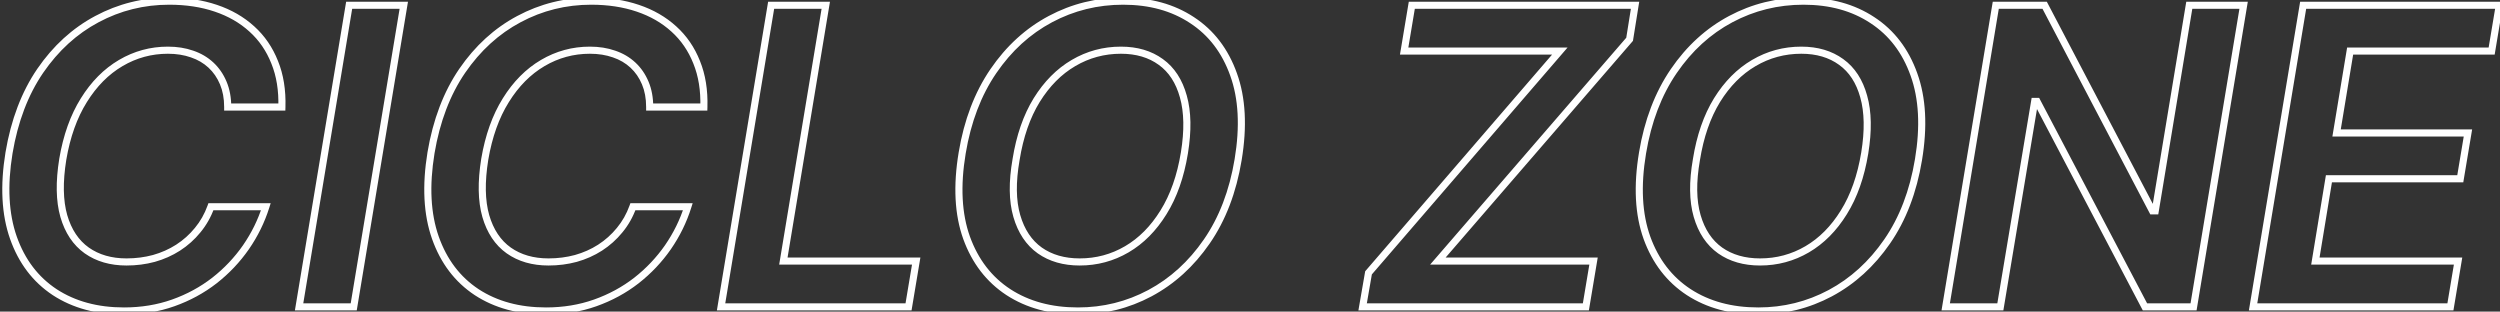 <?xml version="1.0" encoding="UTF-8"?> <svg xmlns="http://www.w3.org/2000/svg" width="2110" height="263" viewBox="0 0 2110 263" fill="none"><rect x="0" y="0" width="2110" height="263" fill="#333333" stroke="none"/><mask id="path-1-outside-1_114_248" maskUnits="userSpaceOnUse" x="1" y="-3" width="2112" height="269" fill="black"><rect fill="white" x="1" y="-3" width="2112" height="269"></rect><path d="M237.919 90.339H192.18C192.18 82.716 190.938 75.963 188.452 70.079C185.966 64.114 182.486 59.059 178.011 54.916C173.537 50.773 168.234 47.666 162.102 45.594C155.971 43.44 149.176 42.363 141.719 42.363C127.467 42.363 114.209 45.967 101.946 53.176C89.683 60.385 79.284 70.867 70.749 84.621C62.215 98.293 56.29 114.907 52.976 134.462C49.91 153.519 50.2 169.47 53.846 182.313C57.575 195.156 64.038 204.851 73.235 211.397C82.433 217.86 93.619 221.092 106.793 221.092C114.831 221.092 122.537 220.097 129.911 218.109C137.286 216.037 144.08 213.013 150.295 209.036C156.592 204.975 162.102 200.045 166.825 194.245C171.631 188.445 175.36 181.857 178.011 174.483H224.371C220.56 186.58 214.967 197.974 207.592 208.663C200.218 219.269 191.352 228.632 180.994 236.752C170.637 244.79 159.036 251.087 146.193 255.644C133.35 260.201 119.512 262.48 104.68 262.48C81.894 262.48 62.38 257.177 46.14 246.571C29.982 235.882 18.382 220.594 11.339 200.708C4.296 180.739 3.053 156.834 7.61 128.993C12.167 101.898 20.951 78.821 33.959 59.764C47.051 40.706 63.002 26.164 81.811 16.138C100.703 6.029 121.045 0.974 142.837 0.974C157.255 0.974 170.347 2.963 182.113 6.94C193.962 10.918 204.112 16.759 212.564 24.465C221.016 32.088 227.437 41.452 231.829 52.555C236.303 63.575 238.333 76.17 237.919 90.339ZM340.8 4.455L298.541 259H252.43L294.688 4.455H340.8ZM594.071 90.339H548.333C548.333 82.716 547.09 75.963 544.604 70.079C542.118 64.114 538.638 59.059 534.164 54.916C529.689 50.773 524.386 47.666 518.255 45.594C512.123 43.44 505.328 42.363 497.871 42.363C483.619 42.363 470.362 45.967 458.098 53.176C445.835 60.385 435.436 70.867 426.902 84.621C418.367 98.293 412.443 114.907 409.128 134.462C406.062 153.519 406.352 169.47 409.998 182.313C413.727 195.156 420.19 204.851 429.387 211.397C438.585 217.86 449.771 221.092 462.946 221.092C470.983 221.092 478.689 220.097 486.064 218.109C493.438 216.037 500.233 213.013 506.447 209.036C512.744 204.975 518.255 200.045 522.978 194.245C527.784 188.445 531.512 181.857 534.164 174.483H580.524C576.712 186.58 571.119 197.974 563.745 208.663C556.37 219.269 547.504 228.632 537.147 236.752C526.789 244.79 515.189 251.087 502.346 255.644C489.502 260.201 475.665 262.48 460.833 262.48C438.046 262.48 418.533 257.177 402.292 246.571C386.135 235.882 374.534 220.594 367.491 200.708C360.448 180.739 359.205 156.834 363.762 128.993C368.32 101.898 377.103 78.821 390.112 59.764C403.204 40.706 419.154 26.164 437.963 16.138C456.855 6.029 477.198 0.974 498.99 0.974C513.407 0.974 526.499 2.963 538.265 6.94C550.114 10.918 560.265 16.759 568.716 24.465C577.168 32.088 583.59 41.452 587.981 52.555C592.456 63.575 594.486 76.17 594.071 90.339ZM608.582 259L650.841 4.455H696.952L661.157 220.346H773.266L766.803 259H608.582ZM1044.99 134.71C1040.52 161.723 1031.7 184.758 1018.52 203.815C1005.43 222.79 989.437 237.332 970.545 247.441C951.736 257.467 931.477 262.48 909.767 262.48C886.981 262.48 867.426 257.177 851.103 246.571C834.779 235.882 823.013 220.594 815.804 200.708C808.678 180.822 807.435 156.958 812.076 129.117C816.55 102.188 825.333 79.153 838.425 60.012C851.517 40.871 867.55 26.247 886.525 16.138C905.5 6.029 925.967 0.974 947.924 0.974C970.545 0.974 989.934 6.319 1006.09 17.008C1022.33 27.614 1034.02 42.901 1041.14 62.871C1048.35 82.84 1049.63 106.786 1044.99 134.71ZM999.629 129.117C1002.69 110.308 1002.4 94.44 998.759 81.514C995.196 68.588 988.857 58.852 979.743 52.306C970.628 45.677 959.4 42.363 946.06 42.363C931.642 42.363 918.302 45.967 906.039 53.176C893.858 60.302 883.501 70.742 874.966 84.497C866.515 98.252 860.714 114.99 857.566 134.71C854.251 153.602 854.458 169.47 858.187 182.313C861.916 195.156 868.379 204.851 877.576 211.397C886.774 217.86 898.001 221.092 911.259 221.092C925.594 221.092 938.851 217.529 951.032 210.403C963.212 203.277 973.528 192.878 981.98 179.206C990.514 165.534 996.397 148.838 999.629 129.117ZM1150.05 259L1155.02 230.289L1316.47 43.109H1185.1L1191.56 4.455H1379.99L1375.39 33.166L1213.56 220.346H1344.94L1338.47 259H1150.05ZM1619.21 134.71C1614.74 161.723 1605.91 184.758 1592.74 203.815C1579.65 222.79 1563.66 237.332 1544.76 247.441C1525.95 257.467 1505.7 262.48 1483.99 262.48C1461.2 262.48 1441.64 257.177 1425.32 246.571C1409 235.882 1397.23 220.594 1390.02 200.708C1382.9 180.822 1381.65 156.958 1386.29 129.117C1390.77 102.188 1399.55 79.153 1412.64 60.012C1425.74 40.871 1441.77 26.247 1460.74 16.138C1479.72 6.029 1500.19 0.974 1522.14 0.974C1544.76 0.974 1564.15 6.319 1580.31 17.008C1596.55 27.614 1608.23 42.901 1615.36 62.871C1622.57 82.84 1623.85 106.786 1619.21 134.71ZM1573.85 129.117C1576.91 110.308 1576.62 94.44 1572.98 81.514C1569.41 68.588 1563.08 58.852 1553.96 52.306C1544.85 45.677 1533.62 42.363 1520.28 42.363C1505.86 42.363 1492.52 45.967 1480.26 53.176C1468.08 60.302 1457.72 70.742 1449.19 84.497C1440.73 98.252 1434.93 114.99 1431.78 134.71C1428.47 153.602 1428.68 169.47 1432.41 182.313C1436.13 195.156 1442.6 204.851 1451.8 211.397C1460.99 217.86 1472.22 221.092 1485.48 221.092C1499.81 221.092 1513.07 217.529 1525.25 210.403C1537.43 203.277 1547.75 192.878 1556.2 179.206C1564.73 165.534 1570.62 148.838 1573.85 129.117ZM1893.61 4.455L1851.36 259H1810.34L1719.24 85.616H1717.25L1688.29 259H1642.18L1684.43 4.455H1725.7L1816.68 177.963H1819.04L1847.75 4.455H1893.61ZM1901.6 259L1943.86 4.455H2109.41L2102.95 43.109H1983.51L1972.07 112.214H2082.94L2076.48 150.868H1965.61L1954.17 220.346H2074.61L2068.15 259H1901.6Z"></path></mask><path d="M237.919 90.339V93.339H240.833L240.918 90.427L237.919 90.339ZM192.18 90.339H189.18V93.339H192.18V90.339ZM188.452 70.079L185.682 71.233L185.685 71.24L185.688 71.247L188.452 70.079ZM162.102 45.594L161.108 48.425L161.125 48.431L161.142 48.437L162.102 45.594ZM101.946 53.176L103.466 55.762L103.466 55.762L101.946 53.176ZM70.749 84.621L73.294 86.21L73.299 86.203L70.749 84.621ZM52.976 134.462L50.018 133.96L50.016 133.973L50.014 133.985L52.976 134.462ZM53.846 182.313L50.96 183.132L50.962 183.141L50.965 183.15L53.846 182.313ZM73.235 211.397L71.496 213.841L71.503 213.846L71.51 213.852L73.235 211.397ZM129.911 218.109L130.692 221.005L130.707 221.001L130.723 220.997L129.911 218.109ZM150.295 209.036L151.912 211.562L151.92 211.557L150.295 209.036ZM166.825 194.245L164.515 192.331L164.507 192.341L164.499 192.351L166.825 194.245ZM178.011 174.483V171.483H175.902L175.188 173.468L178.011 174.483ZM224.371 174.483L227.233 175.384L228.462 171.483H224.371V174.483ZM207.592 208.663L210.055 210.375L210.062 210.366L207.592 208.663ZM180.994 236.752L182.834 239.122L182.839 239.118L182.845 239.113L180.994 236.752ZM146.193 255.644L145.19 252.817L145.19 252.817L146.193 255.644ZM46.14 246.571L44.485 249.073L44.492 249.078L44.5 249.083L46.14 246.571ZM11.339 200.708L8.51 201.706L8.511 201.71L11.339 200.708ZM7.61 128.993L4.652 128.495L4.649 128.508L7.61 128.993ZM33.959 59.764L31.487 58.065L31.482 58.072L33.959 59.764ZM81.811 16.138L83.222 18.785L83.227 18.783L81.811 16.138ZM182.113 6.94L181.152 9.782L181.158 9.784L182.113 6.94ZM212.564 24.465L210.543 26.682L210.549 26.688L210.555 26.693L212.564 24.465ZM231.829 52.555L229.039 53.658L229.044 53.671L229.049 53.683L231.829 52.555ZM237.919 87.339H192.18V93.339H237.919V87.339ZM195.18 90.339C195.18 82.391 193.884 75.229 191.215 68.912L185.688 71.247C187.991 76.697 189.18 83.041 189.18 90.339H195.18ZM191.221 68.926C188.58 62.587 184.859 57.168 180.05 52.715L175.973 57.117C180.113 60.95 183.352 65.641 185.682 71.233L191.221 68.926ZM180.05 52.715C175.246 48.267 169.57 44.951 163.062 42.752L161.142 48.437C166.898 50.381 171.828 53.279 175.973 57.117L180.05 52.715ZM163.097 42.764C156.602 40.482 149.466 39.363 141.719 39.363V45.363C148.887 45.363 155.339 46.398 161.108 48.425L163.097 42.764ZM141.719 39.363C126.933 39.363 113.151 43.11 100.426 50.59L103.466 55.762C115.268 48.825 128 45.363 141.719 45.363V39.363ZM100.426 50.59C87.688 58.077 76.955 68.929 68.2 83.04L73.299 86.203C81.612 72.804 91.677 62.693 103.466 55.762L100.426 50.59ZM68.204 83.033C59.421 97.104 53.383 114.106 50.018 133.96L55.934 134.963C59.197 115.708 65.009 99.483 73.294 86.21L68.204 83.033ZM50.014 133.985C46.907 153.297 47.154 169.723 50.96 183.132L56.732 181.494C53.247 169.216 52.913 153.742 55.938 134.938L50.014 133.985ZM50.965 183.15C54.846 196.518 61.65 206.834 71.496 213.841L74.975 208.953C66.425 202.868 60.303 193.795 56.727 181.477L50.965 183.15ZM71.51 213.852C81.295 220.728 93.11 224.092 106.793 224.092V218.092C94.127 218.092 83.57 214.993 74.96 208.942L71.51 213.852ZM106.793 224.092C115.081 224.092 123.05 223.066 130.692 221.005L129.13 215.212C122.023 217.129 114.581 218.092 106.793 218.092V224.092ZM130.723 220.997C138.371 218.848 145.439 215.705 151.912 211.562L148.678 206.509C142.722 210.32 136.2 213.226 129.1 215.22L130.723 220.997ZM151.92 211.557C158.482 207.326 164.229 202.184 169.152 196.139L164.499 192.351C159.975 197.906 154.702 202.625 148.669 206.514L151.92 211.557ZM169.135 196.159C174.172 190.08 178.07 183.186 180.834 175.498L175.188 173.468C172.65 180.529 169.09 186.809 164.515 192.331L169.135 196.159ZM178.011 177.483H224.371V171.483H178.011V177.483ZM221.51 173.581C217.791 185.387 212.332 196.51 205.123 206.959L210.062 210.366C217.602 199.437 223.329 187.774 227.233 175.384L221.51 173.581ZM205.129 206.95C197.929 217.306 189.27 226.452 179.143 234.391L182.845 239.113C193.433 230.812 202.507 221.231 210.055 210.375L205.129 206.95ZM179.155 234.382C169.06 242.216 157.744 248.362 145.19 252.817L147.196 258.471C160.329 253.812 172.214 247.363 182.834 239.122L179.155 234.382ZM145.19 252.817C132.696 257.25 119.201 259.48 104.68 259.48V265.48C119.824 265.48 134.004 263.153 147.196 258.471L145.19 252.817ZM104.68 259.48C82.373 259.48 63.453 254.294 47.78 244.059L44.5 249.083C61.308 260.06 81.415 265.48 104.68 265.48V259.48ZM47.795 244.069C32.23 233.772 21.013 219.037 14.167 199.707L8.511 201.71C15.751 222.152 27.735 237.992 44.485 249.073L47.795 244.069ZM14.168 199.71C7.339 180.348 6.069 156.98 10.571 129.478L4.649 128.508C0.037 156.687 1.252 181.13 8.51 201.706L14.168 199.71ZM10.569 129.49C15.067 102.743 23.715 80.092 36.437 61.455L31.482 58.072C18.186 77.55 9.267 101.053 4.652 128.495L10.569 129.49ZM36.432 61.462C49.275 42.767 64.873 28.566 83.222 18.785L80.4 13.49C61.13 23.762 44.828 38.645 31.487 58.065L36.432 61.462ZM83.227 18.783C101.675 8.911 121.53 3.974 142.837 3.974V-2.026C120.56 -2.026 99.731 3.147 80.396 13.493L83.227 18.783ZM142.837 3.974C156.98 3.974 169.741 5.925 181.152 9.782L183.074 4.098C170.953 0.001 157.53 -2.026 142.837 -2.026V3.974ZM181.158 9.784C192.649 13.641 202.427 19.282 210.543 26.682L214.585 22.248C205.798 14.236 195.275 8.194 183.068 4.096L181.158 9.784ZM210.555 26.693C218.646 33.991 224.809 42.963 229.039 53.658L234.619 51.451C230.066 39.94 223.385 30.186 214.573 22.238L210.555 26.693ZM229.049 53.683C233.34 64.251 235.325 76.42 234.92 90.251L240.918 90.427C241.342 75.92 239.267 62.899 234.608 51.426L229.049 53.683ZM340.8 4.455L343.759 4.946L344.339 1.455H340.8V4.455ZM298.541 259V262H301.084L301.501 259.491L298.541 259ZM252.43 259L249.47 258.509L248.891 262H252.43V259ZM294.688 4.455V1.455H292.145L291.729 3.963L294.688 4.455ZM337.84 3.963L295.582 258.509L301.501 259.491L343.759 4.946L337.84 3.963ZM298.541 256H252.43V262H298.541V256ZM255.389 259.491L297.648 4.946L291.729 3.963L249.47 258.509L255.389 259.491ZM294.688 7.455H340.8V1.455H294.688V7.455ZM594.071 90.339V93.339H596.985L597.07 90.427L594.071 90.339ZM548.333 90.339H545.333V93.339H548.333V90.339ZM544.604 70.079L541.835 71.233L541.838 71.24L541.841 71.247L544.604 70.079ZM518.255 45.594L517.26 48.425L517.277 48.431L517.294 48.437L518.255 45.594ZM458.098 53.176L459.619 55.762L459.619 55.762L458.098 53.176ZM426.902 84.621L429.447 86.21L429.451 86.203L426.902 84.621ZM409.128 134.462L406.17 133.96L406.168 133.973L406.166 133.985L409.128 134.462ZM409.998 182.313L407.112 183.132L407.115 183.141L407.117 183.15L409.998 182.313ZM429.387 211.397L427.648 213.841L427.655 213.846L427.663 213.852L429.387 211.397ZM486.064 218.109L486.845 221.005L486.86 221.001L486.875 220.997L486.064 218.109ZM506.447 209.036L508.064 211.562L508.073 211.557L506.447 209.036ZM522.978 194.245L520.668 192.331L520.659 192.341L520.651 192.351L522.978 194.245ZM534.164 174.483V171.483H532.054L531.341 173.468L534.164 174.483ZM580.524 174.483L583.385 175.384L584.614 171.483H580.524V174.483ZM563.745 208.663L566.208 210.375L566.214 210.366L563.745 208.663ZM537.147 236.752L538.986 239.122L538.992 239.118L538.998 239.113L537.147 236.752ZM502.346 255.644L501.342 252.817L501.342 252.817L502.346 255.644ZM402.292 246.571L400.637 249.073L400.644 249.078L400.652 249.083L402.292 246.571ZM367.491 200.708L364.662 201.706L364.663 201.71L367.491 200.708ZM363.762 128.993L360.804 128.495L360.802 128.508L363.762 128.993ZM390.112 59.764L387.639 58.065L387.634 58.072L390.112 59.764ZM437.963 16.138L439.375 18.785L439.379 18.783L437.963 16.138ZM538.265 6.94L537.305 9.782L537.311 9.784L538.265 6.94ZM568.716 24.465L566.695 26.682L566.701 26.688L566.707 26.693L568.716 24.465ZM587.981 52.555L585.191 53.658L585.196 53.671L585.202 53.683L587.981 52.555ZM594.071 87.339H548.333V93.339H594.071V87.339ZM551.333 90.339C551.333 82.391 550.037 75.229 547.367 68.912L541.841 71.247C544.143 76.697 545.333 83.041 545.333 90.339H551.333ZM547.373 68.926C544.732 62.587 541.011 57.168 536.202 52.715L532.125 57.117C536.265 60.95 539.505 65.641 541.835 71.233L547.373 68.926ZM536.202 52.715C531.399 48.267 525.722 44.951 519.215 42.752L517.294 48.437C523.051 50.381 527.98 53.279 532.125 57.117L536.202 52.715ZM519.249 42.764C512.755 40.482 505.618 39.363 497.871 39.363V45.363C505.039 45.363 511.491 46.398 517.26 48.425L519.249 42.764ZM497.871 39.363C483.086 39.363 469.303 43.11 456.578 50.59L459.619 55.762C471.42 48.825 484.153 45.363 497.871 45.363V39.363ZM456.578 50.59C443.841 58.077 433.108 68.929 424.352 83.04L429.451 86.203C437.765 72.804 447.829 62.693 459.619 55.762L456.578 50.59ZM424.357 83.033C415.573 97.104 409.536 114.106 406.17 133.96L412.086 134.963C415.35 115.708 421.161 99.483 429.446 86.21L424.357 83.033ZM406.166 133.985C403.06 153.297 403.306 169.723 407.112 183.132L412.884 181.494C409.399 169.216 409.065 153.742 412.09 134.938L406.166 133.985ZM407.117 183.15C410.998 196.518 417.803 206.834 427.648 213.841L431.127 208.953C422.577 202.868 416.456 193.795 412.879 181.477L407.117 183.15ZM427.663 213.852C437.448 220.728 449.263 224.092 462.946 224.092V218.092C450.279 218.092 439.722 214.993 431.112 208.942L427.663 213.852ZM462.946 224.092C471.233 224.092 479.202 223.066 486.845 221.005L485.282 215.212C478.176 217.129 470.733 218.092 462.946 218.092V224.092ZM486.875 220.997C494.523 218.848 501.591 215.705 508.064 211.562L504.83 206.509C498.874 210.32 492.353 213.226 485.252 215.22L486.875 220.997ZM508.073 211.557C514.635 207.326 520.381 202.184 525.304 196.139L520.651 192.351C516.128 197.906 510.854 202.625 504.821 206.514L508.073 211.557ZM525.288 196.159C530.324 190.08 534.222 183.186 536.987 175.498L531.341 173.468C528.802 180.529 525.243 186.809 520.668 192.331L525.288 196.159ZM534.164 177.483H580.524V171.483H534.164V177.483ZM577.662 173.581C573.943 185.387 568.484 196.51 561.275 206.959L566.214 210.366C573.754 199.437 579.482 187.774 583.385 175.384L577.662 173.581ZM561.282 206.95C554.081 217.306 545.422 226.452 535.296 234.391L538.998 239.113C549.586 230.812 558.659 221.231 566.208 210.375L561.282 206.95ZM535.307 234.382C525.212 242.216 513.896 248.362 501.342 252.817L503.349 258.471C516.481 253.812 528.366 247.363 538.986 239.122L535.307 234.382ZM501.342 252.817C488.848 257.25 475.353 259.48 460.833 259.48V265.48C475.976 265.48 490.156 263.153 503.349 258.471L501.342 252.817ZM460.833 259.48C438.525 259.48 419.605 254.294 403.933 244.059L400.652 249.083C417.46 260.06 437.567 265.48 460.833 265.48V259.48ZM403.947 244.069C388.382 233.772 377.165 219.037 370.319 199.707L364.663 201.71C371.903 222.152 383.887 237.992 400.637 249.073L403.947 244.069ZM370.32 199.71C363.491 180.348 362.221 156.98 366.723 129.478L360.802 128.508C356.189 156.687 357.405 181.13 364.662 201.706L370.32 199.71ZM366.721 129.49C371.22 102.743 379.868 80.092 392.59 61.455L387.634 58.072C374.338 77.55 365.42 101.053 360.804 128.495L366.721 129.49ZM392.585 61.462C405.427 42.767 421.026 28.566 439.375 18.785L436.552 13.49C417.283 23.762 400.98 38.645 387.639 58.065L392.585 61.462ZM439.379 18.783C457.828 8.911 477.683 3.974 498.99 3.974V-2.026C476.713 -2.026 455.883 3.147 436.548 13.493L439.379 18.783ZM498.99 3.974C513.132 3.974 525.893 5.925 537.305 9.782L539.226 4.098C527.105 0.001 513.683 -2.026 498.99 -2.026V3.974ZM537.311 9.784C548.801 13.641 558.579 19.282 566.695 26.682L570.738 22.248C561.95 14.236 551.427 8.194 539.22 4.096L537.311 9.784ZM566.707 26.693C574.798 33.991 580.961 42.963 585.191 53.658L590.771 51.451C586.218 39.94 579.537 30.186 570.726 22.238L566.707 26.693ZM585.202 53.683C589.492 64.251 591.477 76.42 591.073 90.251L597.07 90.427C597.494 75.92 595.419 62.899 590.761 51.426L585.202 53.683ZM608.582 259L605.623 258.509L605.043 262H608.582V259ZM650.841 4.455V1.455H648.298L647.881 3.963L650.841 4.455ZM696.952 4.455L699.912 4.945L700.491 1.455H696.952V4.455ZM661.157 220.346L658.197 219.855L657.618 223.346H661.157V220.346ZM773.266 220.346L776.225 220.841L776.809 217.346H773.266V220.346ZM766.803 259V262H769.343L769.762 259.495L766.803 259ZM611.542 259.491L653.8 4.946L647.881 3.963L605.623 258.509L611.542 259.491ZM650.841 7.455H696.952V1.455H650.841V7.455ZM693.993 3.964L658.197 219.855L664.116 220.837L699.912 4.945L693.993 3.964ZM661.157 223.346H773.266V217.346H661.157V223.346ZM770.307 219.851L763.844 258.505L769.762 259.495L776.225 220.841L770.307 219.851ZM766.803 256H608.582V262H766.803V256ZM1044.99 134.71L1042.04 134.218L1042.04 134.22L1044.99 134.71ZM1018.52 203.815L1016.05 202.109L1016.05 202.112L1018.52 203.815ZM970.545 247.441L971.956 250.088L971.96 250.086L970.545 247.441ZM851.103 246.571L849.459 249.081L849.468 249.087L851.103 246.571ZM815.804 200.708L812.98 201.72L812.984 201.73L815.804 200.708ZM812.076 129.117L815.035 129.61L815.035 129.609L812.076 129.117ZM838.425 60.012L840.901 61.706L840.901 61.706L838.425 60.012ZM886.525 16.138L885.115 13.49L885.115 13.49L886.525 16.138ZM1006.09 17.008L1004.44 19.51L1004.44 19.515L1004.45 19.52L1006.09 17.008ZM1041.14 62.871L1038.32 63.879L1038.32 63.889L1041.14 62.871ZM999.629 129.117L1002.59 129.602L1002.59 129.6L999.629 129.117ZM998.759 81.514L995.867 82.311L995.869 82.32L995.872 82.329L998.759 81.514ZM979.743 52.306L977.978 54.732L977.985 54.738L977.993 54.743L979.743 52.306ZM906.039 53.176L907.554 55.766L907.559 55.762L906.039 53.176ZM874.966 84.497L872.417 82.915L872.41 82.927L874.966 84.497ZM857.566 134.71L860.521 135.229L860.525 135.206L860.528 135.183L857.566 134.71ZM877.576 211.397L875.837 213.841L875.844 213.846L875.852 213.852L877.576 211.397ZM951.032 210.403L949.517 207.813L949.517 207.813L951.032 210.403ZM981.98 179.206L979.435 177.617L979.428 177.628L981.98 179.206ZM1042.04 134.22C1037.62 160.874 1028.93 183.476 1016.05 202.109L1020.99 205.521C1034.46 186.039 1043.42 162.571 1047.95 135.2L1042.04 134.22ZM1016.05 202.112C1003.21 220.724 987.569 234.929 969.13 244.796L971.96 250.086C991.305 239.735 1007.65 224.857 1020.99 205.519L1016.05 202.112ZM969.134 244.794C950.767 254.584 930.994 259.48 909.767 259.48V265.48C931.959 265.48 952.704 260.35 971.956 250.088L969.134 244.794ZM909.767 259.48C887.46 259.48 868.496 254.295 852.737 244.055L849.468 249.087C866.356 260.06 886.502 265.48 909.767 265.48V259.48ZM852.746 244.061C837.012 233.758 825.632 219.016 818.625 199.686L812.984 201.73C820.394 222.173 832.546 238.006 849.459 249.081L852.746 244.061ZM818.628 199.696C811.724 180.427 810.452 157.11 815.035 129.61L809.116 128.624C804.419 156.806 805.633 181.217 812.98 201.72L818.628 199.696ZM815.035 129.609C819.45 103.035 828.096 80.427 840.901 61.706L835.949 58.318C822.57 77.878 813.65 101.341 809.116 128.625L815.035 129.609ZM840.901 61.706C853.742 42.932 869.421 28.649 887.936 18.785L885.115 13.49C865.68 23.844 849.292 38.811 835.949 58.318L840.901 61.706ZM887.936 18.785C906.467 8.913 926.448 3.974 947.924 3.974V-2.026C925.485 -2.026 904.533 3.145 885.115 13.49L887.936 18.785ZM947.924 3.974C970.057 3.974 988.848 9.197 1004.44 19.51L1007.75 14.506C991.021 3.441 971.033 -2.026 947.924 -2.026V3.974ZM1004.45 19.52C1020.09 29.734 1031.39 44.466 1038.32 63.879L1043.97 61.862C1036.64 41.337 1024.57 25.494 1007.73 14.496L1004.45 19.52ZM1038.32 63.889C1045.31 83.241 1046.62 106.639 1042.04 134.218L1047.95 135.202C1052.65 106.934 1051.4 82.439 1043.96 61.852L1038.32 63.889ZM1002.59 129.6C1005.7 110.527 1005.45 94.186 1001.65 80.7L995.872 82.329C999.359 94.695 999.691 110.089 996.668 128.635L1002.59 129.6ZM1001.65 80.717C997.943 67.264 991.267 56.889 981.493 49.869L977.993 54.743C986.447 60.815 992.449 69.912 995.867 82.311L1001.65 80.717ZM981.507 49.88C971.791 42.813 959.915 39.363 946.06 39.363V45.363C958.886 45.363 969.465 48.541 977.978 54.732L981.507 49.88ZM946.06 39.363C931.115 39.363 917.249 43.106 904.518 50.59L907.559 55.762C919.355 48.828 932.169 45.363 946.06 45.363V39.363ZM904.524 50.587C891.863 57.993 881.171 68.807 872.417 82.915L877.515 86.079C885.831 72.678 895.853 62.611 907.554 55.766L904.524 50.587ZM872.41 82.927C863.71 97.086 857.8 114.217 854.603 134.237L860.528 135.183C863.629 115.762 869.319 99.418 877.522 86.068L872.41 82.927ZM854.611 134.192C851.249 153.353 851.407 169.718 855.306 183.15L861.068 181.477C857.51 169.222 857.253 153.852 860.521 135.229L854.611 134.192ZM855.306 183.15C859.187 196.518 865.991 206.834 875.837 213.841L879.316 208.953C870.766 202.868 864.645 193.795 861.068 181.477L855.306 183.15ZM875.852 213.852C885.64 220.73 897.498 224.092 911.259 224.092V218.092C898.505 218.092 887.908 214.99 879.301 208.942L875.852 213.852ZM911.259 224.092C926.117 224.092 939.899 220.391 952.547 212.992L949.517 207.813C937.803 214.666 925.07 218.092 911.259 218.092V224.092ZM952.547 212.992C965.206 205.586 975.858 194.814 984.532 180.783L979.428 177.628C971.198 190.942 961.218 200.967 949.517 207.813L952.547 212.992ZM984.525 180.795C993.313 166.716 999.309 149.624 1002.59 129.602L996.668 128.632C993.486 148.052 987.715 164.352 979.435 177.617L984.525 180.795ZM1150.05 259L1147.09 258.488L1146.49 262H1150.05V259ZM1155.02 230.289L1152.75 228.33L1152.21 228.959L1152.07 229.777L1155.02 230.289ZM1316.47 43.109L1318.75 45.068L1323.02 40.109H1316.47V43.109ZM1185.1 43.109L1182.14 42.614L1181.56 46.109H1185.1V43.109ZM1191.56 4.455V1.455H1189.02L1188.6 3.96L1191.56 4.455ZM1379.99 4.455L1382.95 4.929L1383.51 1.455H1379.99V4.455ZM1375.39 33.166L1377.66 35.127L1378.22 34.482L1378.35 33.64L1375.39 33.166ZM1213.56 220.346L1211.29 218.384L1207 223.346H1213.56V220.346ZM1344.94 220.346L1347.9 220.841L1348.48 217.346H1344.94V220.346ZM1338.47 259V262H1341.01L1341.43 259.495L1338.47 259ZM1153.01 259.512L1157.98 230.801L1152.07 229.777L1147.09 258.488L1153.01 259.512ZM1157.29 232.249L1318.75 45.068L1314.2 41.149L1152.75 228.33L1157.29 232.249ZM1316.47 40.109H1185.1V46.109H1316.47V40.109ZM1188.06 43.603L1194.52 4.949L1188.6 3.96L1182.14 42.614L1188.06 43.603ZM1191.56 7.455H1379.99V1.455H1191.56V7.455ZM1377.02 3.98L1372.43 32.691L1378.35 33.64L1382.95 4.929L1377.02 3.98ZM1373.12 31.203L1211.29 218.384L1215.83 222.308L1377.66 35.127L1373.12 31.203ZM1213.56 223.346H1344.94V217.346H1213.56V223.346ZM1341.98 219.851L1335.51 258.505L1341.43 259.495L1347.9 220.841L1341.98 219.851ZM1338.47 256H1150.05V262H1338.47V256ZM1619.21 134.71L1616.25 134.218L1616.25 134.22L1619.21 134.71ZM1592.74 203.815L1590.27 202.109L1590.27 202.112L1592.74 203.815ZM1544.76 247.441L1546.18 250.088L1546.18 250.086L1544.76 247.441ZM1425.32 246.571L1423.68 249.081L1423.69 249.087L1425.32 246.571ZM1390.02 200.708L1387.2 201.72L1387.2 201.73L1390.02 200.708ZM1386.29 129.117L1389.25 129.61L1389.25 129.609L1386.29 129.117ZM1412.64 60.012L1415.12 61.706L1415.12 61.706L1412.64 60.012ZM1460.74 16.138L1459.33 13.49L1459.33 13.49L1460.74 16.138ZM1580.31 17.008L1578.66 19.51L1578.66 19.515L1578.67 19.52L1580.31 17.008ZM1615.36 62.871L1612.53 63.879L1612.54 63.889L1615.36 62.871ZM1573.85 129.117L1576.81 129.602L1576.81 129.6L1573.85 129.117ZM1572.98 81.514L1570.09 82.311L1570.09 82.32L1570.09 82.329L1572.98 81.514ZM1553.96 52.306L1552.2 54.732L1552.2 54.738L1552.21 54.743L1553.96 52.306ZM1480.26 53.176L1481.77 55.766L1481.78 55.762L1480.26 53.176ZM1449.19 84.497L1446.64 82.915L1446.63 82.927L1449.19 84.497ZM1431.78 134.71L1434.74 135.229L1434.74 135.206L1434.75 135.183L1431.78 134.71ZM1451.8 211.397L1450.06 213.841L1450.06 213.846L1450.07 213.852L1451.8 211.397ZM1525.25 210.403L1523.74 207.813L1523.74 207.813L1525.25 210.403ZM1556.2 179.206L1553.65 177.617L1553.65 177.628L1556.2 179.206ZM1616.25 134.22C1611.84 160.874 1603.15 183.476 1590.27 202.109L1595.21 205.521C1608.68 186.039 1617.64 162.571 1622.17 135.2L1616.25 134.22ZM1590.27 202.112C1577.43 220.724 1561.79 234.929 1543.35 244.796L1546.18 250.086C1565.52 239.735 1581.87 224.857 1595.21 205.519L1590.27 202.112ZM1543.35 244.794C1524.99 254.584 1505.21 259.48 1483.99 259.48V265.48C1506.18 265.48 1526.92 260.35 1546.18 250.088L1543.35 244.794ZM1483.99 259.48C1461.68 259.48 1442.71 254.295 1426.96 244.055L1423.69 249.087C1440.58 260.06 1460.72 265.48 1483.99 265.48V259.48ZM1426.96 244.061C1411.23 233.758 1399.85 219.016 1392.84 199.686L1387.2 201.73C1394.61 222.173 1406.77 238.006 1423.68 249.081L1426.96 244.061ZM1392.85 199.696C1385.94 180.427 1384.67 157.11 1389.25 129.61L1383.34 128.624C1378.64 156.806 1379.85 181.217 1387.2 201.72L1392.85 199.696ZM1389.25 129.609C1393.67 103.035 1402.31 80.427 1415.12 61.706L1410.17 58.318C1396.79 77.878 1387.87 101.341 1383.33 128.625L1389.25 129.609ZM1415.12 61.706C1427.96 42.932 1443.64 28.649 1462.15 18.785L1459.33 13.49C1439.9 23.844 1423.51 38.811 1410.17 58.318L1415.12 61.706ZM1462.15 18.785C1480.69 8.913 1500.67 3.974 1522.14 3.974V-2.026C1499.7 -2.026 1478.75 3.145 1459.33 13.49L1462.15 18.785ZM1522.14 3.974C1544.28 3.974 1563.07 9.197 1578.66 19.51L1581.97 14.506C1565.24 3.441 1545.25 -2.026 1522.14 -2.026V3.974ZM1578.67 19.52C1594.31 29.734 1605.61 44.466 1612.53 63.879L1618.19 61.862C1610.86 41.337 1598.79 25.494 1581.95 14.496L1578.67 19.52ZM1612.54 63.889C1619.52 83.241 1620.84 106.639 1616.25 134.218L1622.17 135.202C1626.87 106.934 1625.61 82.439 1618.18 61.852L1612.54 63.889ZM1576.81 129.6C1579.92 110.527 1579.67 94.186 1575.86 80.7L1570.09 82.329C1573.58 94.695 1573.91 110.089 1570.89 128.635L1576.81 129.6ZM1575.87 80.717C1572.16 67.264 1565.49 56.889 1555.71 49.869L1552.21 54.743C1560.67 60.815 1566.67 69.912 1570.09 82.311L1575.87 80.717ZM1555.73 49.88C1546.01 42.813 1534.13 39.363 1520.28 39.363V45.363C1533.11 45.363 1543.68 48.541 1552.2 54.732L1555.73 49.88ZM1520.28 39.363C1505.33 39.363 1491.47 43.106 1478.74 50.59L1481.78 55.762C1493.57 48.828 1506.39 45.363 1520.28 45.363V39.363ZM1478.74 50.587C1466.08 57.993 1455.39 68.807 1446.64 82.915L1451.73 86.079C1460.05 72.678 1470.07 62.611 1481.77 55.766L1478.74 50.587ZM1446.63 82.927C1437.93 97.086 1432.02 114.217 1428.82 134.237L1434.75 135.183C1437.85 115.762 1443.54 99.418 1451.74 86.068L1446.63 82.927ZM1428.83 134.192C1425.47 153.353 1425.63 169.718 1429.52 183.15L1435.29 181.477C1431.73 169.222 1431.47 153.852 1434.74 135.229L1428.83 134.192ZM1429.52 183.15C1433.41 196.518 1440.21 206.834 1450.06 213.841L1453.53 208.953C1444.99 202.868 1438.86 193.795 1435.29 181.477L1429.52 183.15ZM1450.07 213.852C1459.86 220.73 1471.72 224.092 1485.48 224.092V218.092C1472.72 218.092 1462.13 214.99 1453.52 208.942L1450.07 213.852ZM1485.48 224.092C1500.34 224.092 1514.12 220.391 1526.77 212.992L1523.74 207.813C1512.02 214.666 1499.29 218.092 1485.48 218.092V224.092ZM1526.77 212.992C1539.42 205.586 1550.08 194.814 1558.75 180.783L1553.65 177.628C1545.42 190.942 1535.44 200.967 1523.74 207.813L1526.77 212.992ZM1558.74 180.795C1567.53 166.716 1573.53 149.624 1576.81 129.602L1570.89 128.632C1567.7 148.052 1561.93 164.352 1553.65 177.617L1558.74 180.795ZM1893.61 4.455L1896.57 4.946L1897.15 1.455H1893.61V4.455ZM1851.36 259V262H1853.9L1854.32 259.491L1851.36 259ZM1810.34 259L1807.68 260.395L1808.53 262H1810.34V259ZM1719.24 85.616L1721.89 84.22L1721.05 82.616H1719.24V85.616ZM1717.25 85.616V82.616H1714.71L1714.29 85.121L1717.25 85.616ZM1688.29 259V262H1690.83L1691.25 259.494L1688.29 259ZM1642.18 259L1639.22 258.509L1638.64 262H1642.18V259ZM1684.43 4.455V1.455H1681.89L1681.47 3.963L1684.43 4.455ZM1725.7 4.455L1728.36 3.061L1727.51 1.455H1725.7V4.455ZM1816.68 177.963L1814.02 179.356L1814.86 180.963H1816.68V177.963ZM1819.04 177.963V180.963H1821.58L1822 178.453L1819.04 177.963ZM1847.75 4.455V1.455H1845.21L1844.79 3.965L1847.75 4.455ZM1890.65 3.963L1848.4 258.509L1854.32 259.491L1896.57 4.946L1890.65 3.963ZM1851.36 256H1810.34V262H1851.36V256ZM1813 257.605L1721.89 84.22L1716.58 87.011L1807.68 260.395L1813 257.605ZM1719.24 82.616H1717.25V88.616H1719.24V82.616ZM1714.29 85.121L1685.33 258.506L1691.25 259.494L1720.21 86.11L1714.29 85.121ZM1688.29 256H1642.18V262H1688.29V256ZM1645.14 259.491L1687.39 4.946L1681.47 3.963L1639.22 258.509L1645.14 259.491ZM1684.43 7.455H1725.7V1.455H1684.43V7.455ZM1723.04 5.848L1814.02 179.356L1819.34 176.57L1728.36 3.061L1723.04 5.848ZM1816.68 180.963H1819.04V174.963H1816.68V180.963ZM1822 178.453L1850.71 4.944L1844.79 3.965L1816.08 177.473L1822 178.453ZM1847.75 7.455H1893.61V1.455H1847.75V7.455ZM1901.6 259L1898.64 258.509L1898.06 262H1901.6V259ZM1943.86 4.455V1.455H1941.32L1940.9 3.963L1943.86 4.455ZM2109.41 4.455L2112.37 4.949L2112.96 1.455H2109.41V4.455ZM2102.95 43.109V46.109H2105.49L2105.91 43.603L2102.95 43.109ZM1983.51 43.109V40.109H1980.96L1980.55 42.619L1983.51 43.109ZM1972.07 112.214L1969.11 111.724L1968.53 115.214H1972.07V112.214ZM2082.94 112.214L2085.9 112.709L2086.48 109.214H2082.94V112.214ZM2076.48 150.868V153.868H2079.02L2079.43 151.363L2076.48 150.868ZM1965.61 150.868V147.868H1963.06L1962.65 150.381L1965.61 150.868ZM1954.17 220.346L1951.21 219.859L1950.64 223.346H1954.17V220.346ZM2074.61 220.346L2077.57 220.841L2078.15 217.346H2074.61V220.346ZM2068.15 259V262H2070.69L2071.11 259.495L2068.15 259ZM1904.56 259.491L1946.82 4.946L1940.9 3.963L1898.64 258.509L1904.56 259.491ZM1943.86 7.455H2109.41V1.455H1943.86V7.455ZM2106.45 3.96L2099.99 42.614L2105.91 43.603L2112.37 4.949L2106.45 3.96ZM2102.95 40.109H1983.51V46.109H2102.95V40.109ZM1980.55 42.619L1969.11 111.724L1975.03 112.704L1986.47 43.598L1980.55 42.619ZM1972.07 115.214H2082.94V109.214H1972.07V115.214ZM2079.98 111.719L2073.52 150.373L2079.43 151.363L2085.9 112.709L2079.98 111.719ZM2076.48 147.868H1965.61V153.868H2076.48V147.868ZM1962.65 150.381L1951.21 219.859L1957.13 220.833L1968.57 151.355L1962.65 150.381ZM1954.17 223.346H2074.61V217.346H1954.17V223.346ZM2071.65 219.851L2065.19 258.505L2071.11 259.495L2077.57 220.841L2071.65 219.851ZM2068.15 256H1901.6V262H2068.15V256Z" fill="white" mask="url(#path-1-outside-1_114_248)"></path></svg> 